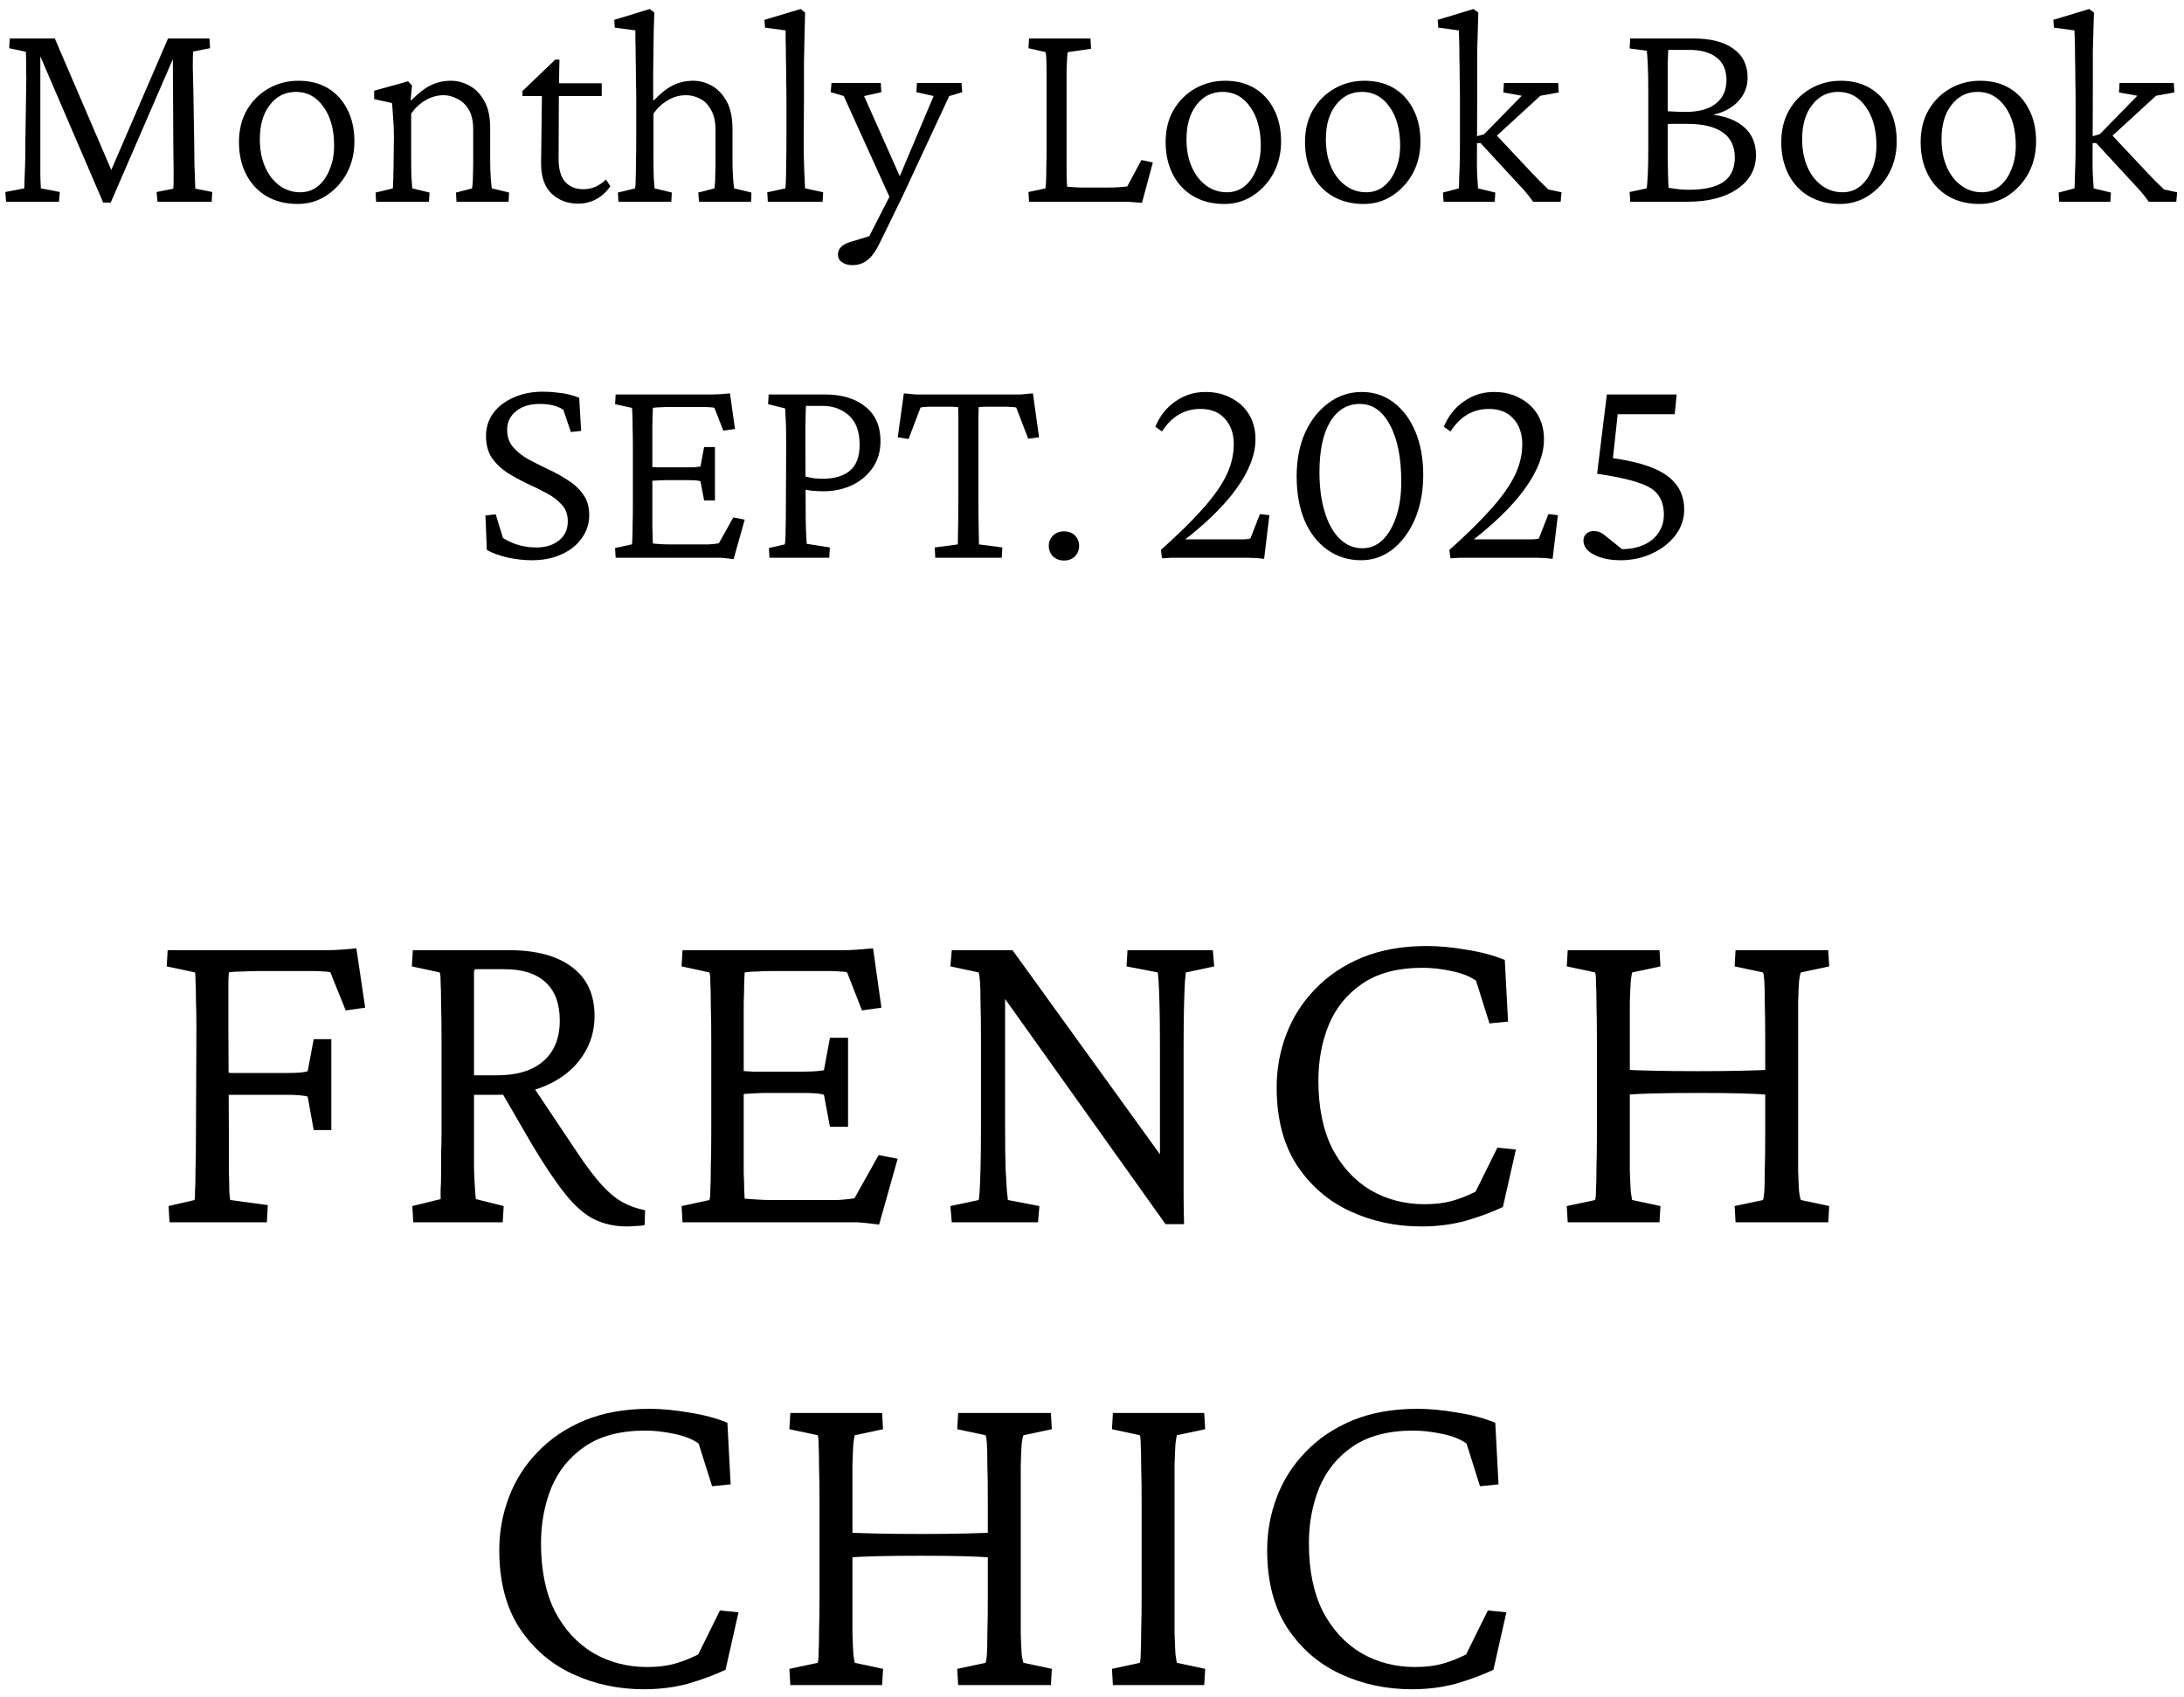 <svg width="184" height="143" viewBox="0 0 184 143" fill="none" xmlns="http://www.w3.org/2000/svg">
<path d="M118.945 142.352C116.783 142.352 114.778 141.922 112.929 141.062C111.08 140.203 109.583 138.901 108.437 137.156C107.317 135.411 106.757 133.237 106.757 130.633C106.757 129.07 107.03 127.573 107.577 126.141C108.124 124.708 108.931 123.445 109.999 122.352C111.067 121.232 112.382 120.346 113.945 119.695C115.533 119.044 117.356 118.719 119.413 118.719C120.429 118.719 121.536 118.823 122.734 119.031C123.931 119.214 125.012 119.5 125.976 119.891L126.249 125.086L124.687 125.242L123.554 121.648C123.059 121.284 122.369 121.01 121.484 120.828C120.624 120.646 119.817 120.555 119.062 120.555C116.978 120.555 115.286 120.997 113.984 121.883C112.681 122.768 111.731 123.94 111.132 125.398C110.559 126.831 110.273 128.38 110.273 130.047C110.273 132.312 110.663 134.227 111.445 135.789C112.252 137.326 113.333 138.497 114.687 139.305C116.041 140.086 117.551 140.477 119.218 140.477C120.103 140.477 120.872 140.385 121.523 140.203C122.174 140.021 122.838 139.76 123.515 139.422L125.351 135.711L126.913 135.867L125.82 140.711C124.882 141.154 123.827 141.544 122.655 141.883C121.51 142.195 120.273 142.352 118.945 142.352Z" fill="black"/>
<path d="M93.76 142L93.682 140.633L96.026 140.125C96.078 139.995 96.104 139.708 96.104 139.266C96.13 138.823 96.143 138.211 96.143 137.43C96.169 136.622 96.182 135.633 96.182 134.461V126.648C96.182 125.451 96.169 124.448 96.143 123.641C96.143 122.833 96.13 122.208 96.104 121.766C96.104 121.323 96.078 121.049 96.026 120.945L93.682 120.438L93.76 119.07H101.455L101.534 120.438L99.151 120.945C99.125 121.023 99.086 121.258 99.034 121.648C99.008 122.039 98.981 122.638 98.956 123.445C98.956 124.227 98.956 125.294 98.956 126.648V134.461C98.956 135.763 98.956 136.818 98.956 137.625C98.981 138.432 99.008 139.031 99.034 139.422C99.086 139.786 99.125 140.021 99.151 140.125L101.534 140.633L101.455 142H93.76Z" fill="black"/>
<path d="M80.724 142L80.646 140.633L83.029 140.125C83.081 140.021 83.12 139.786 83.146 139.422C83.172 139.031 83.185 138.432 83.185 137.625C83.211 136.818 83.224 135.763 83.224 134.461V126.648C83.224 125.294 83.211 124.227 83.185 123.445C83.185 122.638 83.172 122.039 83.146 121.648C83.12 121.258 83.081 121.023 83.029 120.945L80.646 120.438L80.724 119.07H88.537L88.615 120.438L86.232 120.945C86.18 121.023 86.128 121.258 86.076 121.648C86.05 122.013 86.024 122.599 85.998 123.406C85.998 124.188 85.998 125.268 85.998 126.648V134.461C85.998 135.789 85.998 136.857 85.998 137.664C86.024 138.445 86.05 139.031 86.076 139.422C86.128 139.786 86.18 140.021 86.232 140.125L88.615 140.633L88.537 142H80.724ZM66.584 142L66.505 140.633L68.888 140.125C68.94 139.995 68.966 139.708 68.966 139.266C68.992 138.823 69.005 138.211 69.005 137.43C69.031 136.622 69.044 135.633 69.044 134.461V126.648C69.044 125.451 69.031 124.448 69.005 123.641C69.005 122.833 68.992 122.208 68.966 121.766C68.966 121.323 68.94 121.049 68.888 120.945L66.505 120.438L66.584 119.07H74.318L74.396 120.438L72.013 120.945C71.987 121.023 71.948 121.258 71.896 121.648C71.87 122.039 71.844 122.638 71.818 123.445C71.818 124.227 71.818 125.294 71.818 126.648V134.461C71.818 135.763 71.818 136.818 71.818 137.625C71.844 138.432 71.87 139.031 71.896 139.422C71.948 139.786 71.987 140.021 72.013 140.125L74.396 140.633L74.318 142H66.584ZM71.427 131.258V129.148C71.922 129.174 72.69 129.201 73.732 129.227C74.8 129.253 76.089 129.266 77.599 129.266C79.058 129.266 80.308 129.253 81.349 129.227C82.391 129.201 83.133 129.174 83.576 129.148V131.258C82.977 131.206 82.196 131.167 81.232 131.141C80.294 131.115 79.084 131.102 77.599 131.102C76.037 131.102 74.761 131.115 73.771 131.141C72.808 131.167 72.026 131.206 71.427 131.258Z" fill="black"/>
<path d="M54.251 142.352C52.089 142.352 50.084 141.922 48.235 141.062C46.386 140.203 44.889 138.901 43.743 137.156C42.623 135.411 42.063 133.237 42.063 130.633C42.063 129.07 42.337 127.573 42.884 126.141C43.431 124.708 44.238 123.445 45.306 122.352C46.373 121.232 47.688 120.346 49.251 119.695C50.839 119.044 52.662 118.719 54.719 118.719C55.735 118.719 56.842 118.823 58.04 119.031C59.238 119.214 60.319 119.5 61.282 119.891L61.556 125.086L59.993 125.242L58.86 121.648C58.365 121.284 57.675 121.01 56.79 120.828C55.931 120.646 55.123 120.555 54.368 120.555C52.285 120.555 50.592 120.997 49.29 121.883C47.988 122.768 47.037 123.94 46.438 125.398C45.865 126.831 45.579 128.38 45.579 130.047C45.579 132.312 45.969 134.227 46.751 135.789C47.558 137.326 48.639 138.497 49.993 139.305C51.347 140.086 52.858 140.477 54.524 140.477C55.41 140.477 56.178 140.385 56.829 140.203C57.48 140.021 58.144 139.76 58.821 139.422L60.657 135.711L62.219 135.867L61.126 140.711C60.188 141.154 59.134 141.544 57.962 141.883C56.816 142.195 55.579 142.352 54.251 142.352Z" fill="black"/>
<path d="M146.219 103L146.141 101.633L148.523 101.125C148.576 101.021 148.615 100.786 148.641 100.422C148.667 100.031 148.68 99.432 148.68 98.625C148.706 97.818 148.719 96.763 148.719 95.461V87.648C148.719 86.294 148.706 85.227 148.68 84.445C148.68 83.638 148.667 83.039 148.641 82.648C148.615 82.258 148.576 82.023 148.523 81.945L146.141 81.438L146.219 80.07H154.031L154.109 81.438L151.727 81.945C151.674 82.023 151.622 82.258 151.57 82.648C151.544 83.013 151.518 83.599 151.492 84.406C151.492 85.188 151.492 86.268 151.492 87.648V95.461C151.492 96.789 151.492 97.857 151.492 98.664C151.518 99.445 151.544 100.031 151.57 100.422C151.622 100.786 151.674 101.021 151.727 101.125L154.109 101.633L154.031 103H146.219ZM132.078 103L132 101.633L134.383 101.125C134.435 100.995 134.461 100.708 134.461 100.266C134.487 99.823 134.5 99.211 134.5 98.43C134.526 97.622 134.539 96.633 134.539 95.461V87.648C134.539 86.451 134.526 85.448 134.5 84.641C134.5 83.833 134.487 83.208 134.461 82.766C134.461 82.323 134.435 82.049 134.383 81.945L132 81.438L132.078 80.07H139.812L139.891 81.438L137.508 81.945C137.482 82.023 137.443 82.258 137.391 82.648C137.365 83.039 137.339 83.638 137.312 84.445C137.312 85.227 137.312 86.294 137.312 87.648V95.461C137.312 96.763 137.312 97.818 137.312 98.625C137.339 99.432 137.365 100.031 137.391 100.422C137.443 100.786 137.482 101.021 137.508 101.125L139.891 101.633L139.812 103H132.078ZM136.922 92.258V90.148C137.417 90.174 138.185 90.201 139.227 90.227C140.294 90.253 141.583 90.266 143.094 90.266C144.552 90.266 145.802 90.253 146.844 90.227C147.885 90.201 148.628 90.174 149.07 90.148V92.258C148.471 92.206 147.69 92.167 146.727 92.141C145.789 92.115 144.578 92.102 143.094 92.102C141.531 92.102 140.255 92.115 139.266 92.141C138.302 92.167 137.521 92.206 136.922 92.258Z" fill="black"/>
<path d="M119.745 103.352C117.584 103.352 115.579 102.922 113.73 102.062C111.881 101.203 110.383 99.901 109.237 98.156C108.118 96.412 107.558 94.237 107.558 91.633C107.558 90.07 107.831 88.573 108.378 87.141C108.925 85.708 109.732 84.445 110.8 83.352C111.868 82.232 113.183 81.346 114.745 80.695C116.334 80.044 118.157 79.719 120.214 79.719C121.23 79.719 122.336 79.823 123.534 80.031C124.732 80.213 125.813 80.5 126.777 80.891L127.05 86.086L125.487 86.242L124.355 82.648C123.86 82.284 123.17 82.01 122.284 81.828C121.425 81.646 120.618 81.555 119.862 81.555C117.779 81.555 116.086 81.997 114.784 82.883C113.482 83.768 112.532 84.94 111.933 86.398C111.36 87.831 111.073 89.38 111.073 91.047C111.073 93.312 111.464 95.227 112.245 96.789C113.053 98.326 114.133 99.497 115.487 100.305C116.842 101.086 118.352 101.477 120.019 101.477C120.904 101.477 121.672 101.385 122.323 101.203C122.974 101.021 123.639 100.76 124.316 100.422L126.152 96.711L127.714 96.867L126.62 101.711C125.683 102.154 124.628 102.544 123.456 102.883C122.31 103.195 121.073 103.352 119.745 103.352Z" fill="black"/>
<path d="M97.725 97.922V88.352C97.725 86.737 97.712 85.487 97.686 84.602C97.66 83.69 97.634 83.039 97.608 82.648C97.582 82.232 97.556 81.997 97.53 81.945L94.912 81.438L94.991 80.07H102.178L102.295 81.438L99.912 81.945C99.912 81.997 99.886 82.232 99.834 82.648C99.808 83.039 99.782 83.69 99.756 84.602C99.73 85.513 99.717 86.763 99.717 88.352V98.156C99.717 98.885 99.717 99.68 99.717 100.539C99.717 101.372 99.73 102.245 99.756 103.156H98.194L84.17 83.469H84.678V94.719C84.678 96.307 84.691 97.557 84.717 98.469C84.769 99.38 84.808 100.031 84.834 100.422C84.886 100.812 84.912 101.047 84.912 101.125L87.569 101.633L87.452 103H80.186L80.069 101.633L82.452 101.125C82.478 101.047 82.504 100.826 82.53 100.461C82.556 100.07 82.582 99.419 82.608 98.508C82.634 97.596 82.647 96.333 82.647 94.719V87.609C82.647 86.307 82.634 85.279 82.608 84.523C82.608 83.768 82.595 83.195 82.569 82.805C82.543 82.414 82.504 82.128 82.452 81.945L80.069 81.438L80.186 80.07H85.303L98.194 97.922H97.725Z" fill="black"/>
<path d="M74.064 103.195C73.283 103.091 72.671 103.026 72.228 103C71.785 103 71.343 103 70.9 103H57.502L57.423 101.633L59.767 101.125C59.819 100.995 59.845 100.708 59.845 100.266C59.871 99.823 59.884 99.198 59.884 98.391C59.91 97.583 59.923 96.607 59.923 95.461V87.648C59.923 86.477 59.91 85.487 59.884 84.68C59.884 83.846 59.871 83.208 59.845 82.766C59.845 82.323 59.819 82.049 59.767 81.945L57.423 81.438L57.502 80.07H70.197C70.509 80.07 70.822 80.07 71.134 80.07C71.447 80.07 71.785 80.057 72.15 80.031C72.541 80.005 73.009 79.966 73.556 79.914L74.259 84.914L72.619 85.148L71.369 81.945C71.213 81.893 71.004 81.867 70.744 81.867C70.483 81.841 70.21 81.828 69.923 81.828H65.08C64.585 81.828 64.155 81.841 63.791 81.867C63.452 81.867 63.1 81.893 62.736 81.945C62.736 82.049 62.723 82.349 62.697 82.844C62.697 83.312 62.684 83.859 62.658 84.484C62.658 85.109 62.658 85.695 62.658 86.242V97.453C62.658 97.896 62.658 98.365 62.658 98.859C62.684 99.354 62.697 99.81 62.697 100.227C62.723 100.617 62.736 100.878 62.736 101.008C63.075 101.034 63.426 101.06 63.791 101.086C64.155 101.112 64.546 101.125 64.963 101.125H69.22C69.767 101.125 70.223 101.125 70.588 101.125C70.978 101.099 71.278 101.073 71.486 101.047C71.72 101.021 71.89 100.995 71.994 100.969L74.025 97.336L75.627 97.648L74.064 103.195ZM69.923 94.953L69.416 92.258C69.285 92.206 69.077 92.167 68.791 92.141C68.504 92.115 68.153 92.102 67.736 92.102H64.533C64.22 92.102 63.856 92.115 63.439 92.141C63.048 92.167 62.619 92.193 62.15 92.219V90.227C62.619 90.253 63.048 90.279 63.439 90.305C63.856 90.305 64.22 90.305 64.533 90.305H67.736C68.153 90.305 68.504 90.292 68.791 90.266C69.077 90.24 69.285 90.213 69.416 90.188L69.923 87.453H71.447V94.953H69.923Z" fill="black"/>
<path d="M34.817 103L34.739 101.633L37.122 101.047C37.122 100.865 37.122 100.604 37.122 100.266C37.148 99.901 37.161 99.471 37.161 98.977C37.161 98.456 37.161 97.896 37.161 97.297C37.187 96.698 37.2 96.086 37.2 95.461V87.648C37.2 86.424 37.187 85.409 37.161 84.602C37.161 83.794 37.148 83.182 37.122 82.766C37.122 82.323 37.096 82.049 37.044 81.945L34.7 81.438L34.778 80.07H42.864C45.182 80.07 46.966 80.552 48.216 81.516C49.466 82.453 50.091 83.82 50.091 85.617C50.091 86.893 49.739 88.039 49.036 89.055C48.359 90.044 47.408 90.826 46.184 91.398C44.96 91.971 43.554 92.258 41.966 92.258H39.427V90.617H41.848C43.567 90.617 44.882 90.213 45.794 89.406C46.705 88.599 47.161 87.466 47.161 86.008C47.161 84.576 46.757 83.495 45.95 82.766C45.169 82.037 44.01 81.672 42.473 81.672H40.013C39.986 81.724 39.96 81.802 39.934 81.906C39.934 81.984 39.934 82.18 39.934 82.492C39.934 82.779 39.934 83.287 39.934 84.016C39.934 84.719 39.934 85.708 39.934 86.984V95.461C39.934 96.711 39.934 97.701 39.934 98.43C39.96 99.159 39.986 99.719 40.013 100.109C40.038 100.5 40.065 100.812 40.091 101.047L42.434 101.633L42.356 103H34.817ZM52.825 103.352C51.783 103.352 50.846 103.143 50.013 102.727C49.205 102.31 48.398 101.594 47.591 100.578C46.783 99.562 45.859 98.182 44.817 96.438L42.005 91.594L44.544 91.008L48.645 97.141C49.427 98.312 50.117 99.224 50.716 99.875C51.315 100.526 51.901 101.008 52.473 101.32C53.046 101.633 53.671 101.854 54.348 101.984L54.309 103.234C54.101 103.286 53.854 103.312 53.567 103.312C53.307 103.339 53.059 103.352 52.825 103.352Z" fill="black"/>
<path d="M14.281 103L14.203 101.633L16.391 101.125C16.417 101.021 16.43 100.773 16.43 100.383C16.456 99.992 16.469 99.419 16.469 98.664C16.495 97.909 16.508 96.932 16.508 95.734L16.547 86.789C16.547 85.747 16.534 84.888 16.508 84.211C16.508 83.508 16.495 82.974 16.469 82.609C16.469 82.245 16.456 82.023 16.43 81.945L14.047 81.438L14.125 80.07H26.703C27.042 80.07 27.354 80.07 27.641 80.07C27.953 80.07 28.292 80.057 28.656 80.031C29.047 80.005 29.503 79.966 30.023 79.914L30.766 84.914L29.125 85.148L27.836 81.945C27.706 81.893 27.51 81.867 27.25 81.867C27.016 81.841 26.755 81.828 26.469 81.828H21.742C21.378 81.828 20.948 81.841 20.453 81.867C19.958 81.867 19.568 81.893 19.281 81.945C19.281 82.049 19.268 82.258 19.242 82.57C19.242 82.883 19.242 83.273 19.242 83.742C19.242 84.211 19.242 84.719 19.242 85.266C19.242 85.787 19.242 86.307 19.242 86.828L19.281 95.227C19.281 96.659 19.281 97.792 19.281 98.625C19.307 99.432 19.32 100.031 19.32 100.422C19.346 100.786 19.372 101.021 19.398 101.125L22.562 101.555L22.484 103H14.281ZM26.43 95.227L25.922 92.414C25.792 92.362 25.557 92.323 25.219 92.297C24.906 92.271 24.529 92.258 24.086 92.258H20.531C20.323 92.258 20.062 92.258 19.75 92.258C19.463 92.258 19.073 92.271 18.578 92.297V90.344C18.917 90.37 19.242 90.396 19.555 90.422C19.893 90.422 20.219 90.422 20.531 90.422H24.086C24.607 90.422 25.01 90.409 25.297 90.383C25.583 90.357 25.792 90.318 25.922 90.266L26.43 87.57H27.914V95.227H26.43Z" fill="black"/>
<path d="M136.547 47.211C135.938 47.211 135.398 47.141 134.93 47C134.461 46.859 134.086 46.664 133.805 46.414C133.539 46.164 133.406 45.875 133.406 45.547C133.406 45.312 133.484 45.125 133.641 44.984C133.797 44.828 133.992 44.75 134.227 44.75C134.477 44.75 134.68 44.789 134.836 44.867C134.992 44.945 135.219 45.109 135.516 45.359L136.969 46.531L135.75 46.203C136.609 46.328 137.367 46.289 138.023 46.086C138.695 45.883 139.219 45.547 139.594 45.078C139.984 44.594 140.18 44.023 140.18 43.367C140.18 42.711 140.023 42.164 139.711 41.727C139.414 41.289 138.852 40.938 138.023 40.672C137.211 40.391 136.055 40.141 134.555 39.922L135.375 33.242H141.258L141.094 34.906H136.289L135.797 39.453L135.188 38.516C137.594 38.797 139.312 39.297 140.344 40.016C141.375 40.719 141.891 41.695 141.891 42.945C141.891 43.742 141.641 44.469 141.141 45.125C140.641 45.766 139.984 46.273 139.172 46.648C138.359 47.023 137.484 47.211 136.547 47.211Z" fill="black"/>
<path d="M122.203 47.047L122.109 46.344C123.625 44.984 124.828 43.797 125.719 42.781C126.625 41.75 127.273 40.812 127.664 39.969C128.055 39.125 128.25 38.281 128.25 37.438C128.25 36.547 128 35.828 127.5 35.281C127.016 34.734 126.328 34.461 125.438 34.461C124.094 34.461 123.016 35.094 122.203 36.359L121.641 35.961C122.016 35.055 122.578 34.344 123.328 33.828C124.078 33.297 124.922 33.031 125.859 33.031C126.688 33.031 127.414 33.203 128.039 33.547C128.68 33.875 129.18 34.336 129.539 34.93C129.898 35.523 130.078 36.219 130.078 37.016C130.078 38.297 129.547 39.68 128.484 41.164C127.422 42.648 125.82 44.203 123.68 45.828L123.797 45.453H128.953C129.094 45.453 129.234 45.445 129.375 45.43C129.516 45.414 129.609 45.391 129.656 45.359L130.453 43.32L131.25 43.414L130.805 47.094C130.57 47.062 130.352 47.039 130.148 47.023C129.945 47.023 129.727 47.016 129.492 47C129.258 47 128.961 47 128.602 47H123.914C123.617 47 123.32 47 123.023 47C122.742 47.016 122.469 47.031 122.203 47.047Z" fill="black"/>
<path d="M114.68 47.211C113.602 47.211 112.648 46.914 111.82 46.32C110.992 45.727 110.352 44.898 109.898 43.836C109.461 42.773 109.242 41.547 109.242 40.156C109.242 38.766 109.477 37.539 109.945 36.477C110.43 35.414 111.086 34.578 111.914 33.969C112.742 33.344 113.68 33.031 114.727 33.031C115.742 33.031 116.641 33.328 117.422 33.922C118.203 34.516 118.812 35.336 119.25 36.383C119.688 37.43 119.906 38.648 119.906 40.039C119.906 41.383 119.68 42.602 119.227 43.695C118.773 44.773 118.148 45.633 117.352 46.273C116.555 46.898 115.664 47.211 114.68 47.211ZM114.773 46.203C115.43 46.203 116 45.969 116.484 45.5C116.969 45.031 117.352 44.375 117.633 43.531C117.914 42.688 118.055 41.711 118.055 40.602C118.055 38.57 117.734 36.969 117.094 35.797C116.469 34.625 115.625 34.039 114.562 34.039C113.5 34.039 112.664 34.547 112.055 35.562C111.461 36.562 111.164 37.969 111.164 39.781C111.164 41.062 111.312 42.188 111.609 43.156C111.906 44.125 112.328 44.875 112.875 45.406C113.422 45.938 114.055 46.203 114.773 46.203Z" fill="black"/>
<path d="M97.898 47.047L97.805 46.344C99.32 44.984 100.523 43.797 101.414 42.781C102.32 41.75 102.969 40.812 103.359 39.969C103.75 39.125 103.945 38.281 103.945 37.438C103.945 36.547 103.695 35.828 103.195 35.281C102.711 34.734 102.023 34.461 101.133 34.461C99.789 34.461 98.711 35.094 97.898 36.359L97.336 35.961C97.711 35.055 98.273 34.344 99.023 33.828C99.773 33.297 100.617 33.031 101.555 33.031C102.383 33.031 103.109 33.203 103.734 33.547C104.375 33.875 104.875 34.336 105.234 34.93C105.594 35.523 105.773 36.219 105.773 37.016C105.773 38.297 105.242 39.68 104.18 41.164C103.117 42.648 101.516 44.203 99.375 45.828L99.492 45.453H104.648C104.789 45.453 104.93 45.445 105.07 45.43C105.211 45.414 105.305 45.391 105.352 45.359L106.148 43.32L106.945 43.414L106.5 47.094C106.266 47.062 106.047 47.039 105.844 47.023C105.641 47.023 105.422 47.016 105.188 47C104.953 47 104.656 47 104.297 47H99.609C99.312 47 99.016 47 98.719 47C98.438 47.016 98.164 47.031 97.898 47.047Z" fill="black"/>
<path d="M89.648 47.234C89.273 47.234 88.961 47.117 88.711 46.883C88.477 46.648 88.359 46.352 88.359 45.992C88.359 45.758 88.414 45.555 88.523 45.383C88.633 45.195 88.781 45.047 88.969 44.938C89.172 44.828 89.391 44.773 89.625 44.773C90.016 44.773 90.328 44.891 90.562 45.125C90.797 45.359 90.914 45.648 90.914 45.992C90.914 46.352 90.797 46.648 90.562 46.883C90.328 47.117 90.023 47.234 89.648 47.234Z" fill="black"/>
<path d="M87.023 33.148L87.539 36.852L86.625 36.969L85.617 34.344C85.508 34.312 85.375 34.297 85.219 34.297C85.062 34.281 84.922 34.273 84.797 34.273H83.953C83.797 34.273 83.57 34.273 83.273 34.273C82.977 34.273 82.703 34.281 82.453 34.297C82.453 34.422 82.445 34.711 82.43 35.164C82.43 35.617 82.43 36.141 82.43 36.734C82.43 37.328 82.43 37.891 82.43 38.422V41.844C82.43 42.875 82.438 43.758 82.453 44.492C82.469 45.227 82.477 45.688 82.477 45.875L84.445 46.133L84.398 47H78.797L78.75 46.133L80.695 45.875C80.695 45.688 80.703 45.227 80.719 44.492C80.734 43.758 80.742 42.875 80.742 41.844V38.422C80.742 37.891 80.742 37.328 80.742 36.734C80.742 36.141 80.742 35.617 80.742 35.164C80.742 34.711 80.734 34.422 80.719 34.297C80.484 34.281 80.219 34.273 79.922 34.273C79.641 34.273 79.414 34.273 79.242 34.273H78.328C78.203 34.273 78.07 34.281 77.93 34.297C77.789 34.297 77.664 34.312 77.555 34.344L76.547 36.992L75.633 36.852L76.148 33.148C76.336 33.164 76.508 33.18 76.664 33.195C76.836 33.211 77 33.227 77.156 33.242C77.312 33.242 77.469 33.242 77.625 33.242C77.781 33.242 77.945 33.242 78.117 33.242H85.031C85.219 33.242 85.383 33.242 85.523 33.242C85.68 33.242 85.836 33.242 85.992 33.242C86.148 33.227 86.305 33.211 86.461 33.195C86.633 33.18 86.82 33.164 87.023 33.148Z" fill="black"/>
<path d="M64.828 47L64.781 46.18L66.117 45.875C66.133 45.812 66.148 45.695 66.164 45.523C66.18 45.336 66.188 45.016 66.188 44.562C66.203 44.094 66.211 43.438 66.211 42.594L66.234 37.555C66.234 36.727 66.227 36.094 66.211 35.656C66.195 35.219 66.18 34.914 66.164 34.742C66.164 34.57 66.156 34.461 66.141 34.414L64.711 34.062L64.758 33.242H69.492C70.93 33.242 72.07 33.586 72.914 34.273C73.758 34.945 74.18 35.914 74.18 37.18C74.18 38.055 73.953 38.812 73.5 39.453C73.062 40.078 72.477 40.562 71.742 40.906C71.023 41.234 70.242 41.398 69.398 41.398C69.039 41.398 68.695 41.383 68.367 41.352C68.055 41.305 67.766 41.258 67.5 41.211V40.062C67.906 40.172 68.242 40.25 68.508 40.297C68.789 40.328 69.062 40.344 69.328 40.344C70.297 40.344 71.055 40.117 71.602 39.664C72.148 39.211 72.422 38.484 72.422 37.484C72.422 36.359 72.117 35.531 71.508 35C70.914 34.469 70.18 34.203 69.305 34.203H67.898C67.898 34.297 67.891 34.516 67.875 34.859C67.875 35.203 67.867 35.617 67.852 36.102C67.852 36.57 67.852 37.055 67.852 37.555L67.875 42.594C67.875 43.438 67.883 44.086 67.898 44.539C67.914 44.977 67.93 45.289 67.945 45.477C67.961 45.648 67.969 45.766 67.969 45.828L69.914 46.133L69.867 47H64.828Z" fill="black"/>
<path d="M61.805 47.117C61.336 47.055 60.969 47.016 60.703 47C60.438 47 60.172 47 59.906 47H51.867L51.82 46.18L53.227 45.875C53.258 45.797 53.273 45.625 53.273 45.359C53.289 45.094 53.297 44.719 53.297 44.234C53.312 43.75 53.32 43.164 53.32 42.477V37.789C53.32 37.086 53.312 36.492 53.297 36.008C53.297 35.508 53.289 35.125 53.273 34.859C53.273 34.594 53.258 34.43 53.227 34.367L51.82 34.062L51.867 33.242H59.484C59.672 33.242 59.859 33.242 60.047 33.242C60.234 33.242 60.438 33.234 60.656 33.219C60.891 33.203 61.172 33.18 61.5 33.148L61.922 36.148L60.938 36.289L60.188 34.367C60.094 34.336 59.969 34.32 59.812 34.32C59.656 34.305 59.492 34.297 59.32 34.297H56.414C56.117 34.297 55.859 34.305 55.641 34.32C55.438 34.32 55.227 34.336 55.008 34.367C55.008 34.43 55 34.609 54.984 34.906C54.984 35.188 54.977 35.516 54.961 35.891C54.961 36.266 54.961 36.617 54.961 36.945V43.672C54.961 43.938 54.961 44.219 54.961 44.516C54.977 44.812 54.984 45.086 54.984 45.336C55 45.57 55.008 45.727 55.008 45.805C55.211 45.82 55.422 45.836 55.641 45.852C55.859 45.867 56.094 45.875 56.344 45.875H58.898C59.227 45.875 59.5 45.875 59.719 45.875C59.953 45.859 60.133 45.844 60.258 45.828C60.398 45.812 60.5 45.797 60.562 45.781L61.781 43.602L62.742 43.789L61.805 47.117ZM59.32 42.172L59.016 40.555C58.938 40.523 58.812 40.5 58.641 40.484C58.469 40.469 58.258 40.461 58.008 40.461H56.086C55.898 40.461 55.68 40.469 55.43 40.484C55.195 40.5 54.938 40.516 54.656 40.531V39.336C54.938 39.352 55.195 39.367 55.43 39.383C55.68 39.383 55.898 39.383 56.086 39.383H58.008C58.258 39.383 58.469 39.375 58.641 39.359C58.812 39.344 58.938 39.328 59.016 39.312L59.32 37.672H60.234V42.172H59.32Z" fill="black"/>
<path d="M44.812 47.211C44.141 47.211 43.445 47.133 42.727 46.977C42.023 46.805 41.453 46.594 41.016 46.344L40.898 43.438L41.766 43.344L42.375 45.336C42.766 45.586 43.195 45.781 43.664 45.922C44.133 46.062 44.641 46.133 45.188 46.133C45.969 46.133 46.602 45.938 47.086 45.547C47.586 45.156 47.836 44.617 47.836 43.93C47.836 43.367 47.672 42.906 47.344 42.547C47.016 42.172 46.586 41.844 46.055 41.562C45.539 41.281 44.984 41.008 44.391 40.742C43.812 40.461 43.258 40.156 42.727 39.828C42.211 39.484 41.781 39.07 41.438 38.586C41.109 38.086 40.945 37.477 40.945 36.758C40.945 36.023 41.148 35.375 41.555 34.812C41.977 34.25 42.547 33.812 43.266 33.5C43.984 33.172 44.805 33.008 45.727 33.008C46.148 33.008 46.539 33.031 46.898 33.078C47.273 33.109 47.617 33.164 47.93 33.242C48.258 33.32 48.547 33.414 48.797 33.523L48.961 36.312L48.094 36.406L47.461 34.531C46.977 34.203 46.312 34.039 45.469 34.039C44.641 34.039 43.977 34.242 43.477 34.648C42.977 35.055 42.727 35.578 42.727 36.219C42.727 36.797 42.891 37.281 43.219 37.672C43.562 38.062 43.992 38.406 44.508 38.703C45.039 38.984 45.594 39.266 46.172 39.547C46.766 39.812 47.32 40.117 47.836 40.461C48.367 40.789 48.797 41.188 49.125 41.656C49.469 42.125 49.641 42.703 49.641 43.391C49.641 44.125 49.43 44.781 49.008 45.359C48.602 45.938 48.031 46.391 47.297 46.719C46.578 47.047 45.75 47.211 44.812 47.211Z" fill="black"/>
<path d="M173.484 17L173.438 16.227L174.773 15.875C174.789 15.734 174.797 15.5 174.797 15.172C174.812 14.844 174.828 14.414 174.844 13.883C174.859 13.352 174.867 12.719 174.867 11.984V8.469C174.867 7.875 174.859 7.258 174.844 6.617C174.844 5.977 174.836 5.367 174.82 4.789C174.82 4.211 174.812 3.727 174.797 3.336C174.781 2.93 174.773 2.672 174.773 2.562L173.039 2.328L172.992 1.672L176.016 0.758L176.414 1.062C176.398 1.609 176.383 2.148 176.367 2.68C176.352 3.211 176.336 3.75 176.32 4.297C176.32 4.844 176.32 5.414 176.32 6.008C176.32 6.586 176.32 7.195 176.32 7.836L176.297 13.719C176.297 14.125 176.305 14.477 176.32 14.773C176.336 15.07 176.352 15.312 176.367 15.5C176.383 15.672 176.391 15.797 176.391 15.875L177.844 16.227L177.797 17H173.484ZM183.352 17H181.031C180.75 16.609 180.531 16.328 180.375 16.156C180.234 15.984 180.086 15.82 179.93 15.664L176.602 12.055H175.922L175.945 11.586L176.906 11.305L180.07 8.07L178.523 7.789L178.57 6.992H183.141L183.188 7.789L181.641 8.07L177.375 11.984L177.773 11.211L180.961 14.609C181.133 14.797 181.352 15.023 181.617 15.289C181.883 15.555 182.117 15.781 182.32 15.969L183.422 16.203L183.352 17Z" fill="black"/>
<path d="M166.758 17.188C165.758 17.188 164.883 16.969 164.133 16.531C163.398 16.094 162.828 15.484 162.422 14.703C162.016 13.906 161.812 13 161.812 11.984C161.812 10.953 162.031 10.055 162.469 9.289C162.922 8.508 163.531 7.898 164.297 7.461C165.062 7.023 165.906 6.805 166.828 6.805C167.781 6.805 168.609 7.016 169.312 7.438C170.016 7.859 170.562 8.461 170.953 9.242C171.344 10.008 171.539 10.898 171.539 11.914C171.539 12.898 171.328 13.789 170.906 14.586C170.484 15.367 169.906 16 169.172 16.484C168.453 16.953 167.648 17.188 166.758 17.188ZM166.969 16.203C167.547 16.203 168.047 16.031 168.469 15.688C168.891 15.344 169.219 14.875 169.453 14.281C169.703 13.688 169.828 13.016 169.828 12.266C169.828 10.922 169.531 9.836 168.938 9.008C168.344 8.164 167.57 7.742 166.617 7.742C165.711 7.742 164.977 8.109 164.414 8.844C163.852 9.562 163.57 10.523 163.57 11.727C163.57 12.617 163.719 13.398 164.016 14.07C164.312 14.742 164.719 15.266 165.234 15.641C165.75 16.016 166.328 16.203 166.969 16.203Z" fill="black"/>
<path d="M155.016 17.188C154.016 17.188 153.141 16.969 152.391 16.531C151.656 16.094 151.086 15.484 150.68 14.703C150.273 13.906 150.07 13 150.07 11.984C150.07 10.953 150.289 10.055 150.727 9.289C151.18 8.508 151.789 7.898 152.555 7.461C153.32 7.023 154.164 6.805 155.086 6.805C156.039 6.805 156.867 7.016 157.57 7.438C158.273 7.859 158.82 8.461 159.211 9.242C159.602 10.008 159.797 10.898 159.797 11.914C159.797 12.898 159.586 13.789 159.164 14.586C158.742 15.367 158.164 16 157.43 16.484C156.711 16.953 155.906 17.188 155.016 17.188ZM155.227 16.203C155.805 16.203 156.305 16.031 156.727 15.688C157.148 15.344 157.477 14.875 157.711 14.281C157.961 13.688 158.086 13.016 158.086 12.266C158.086 10.922 157.789 9.836 157.195 9.008C156.602 8.164 155.828 7.742 154.875 7.742C153.969 7.742 153.234 8.109 152.672 8.844C152.109 9.562 151.828 10.523 151.828 11.727C151.828 12.617 151.977 13.398 152.273 14.07C152.57 14.742 152.977 15.266 153.492 15.641C154.008 16.016 154.586 16.203 155.227 16.203Z" fill="black"/>
<path d="M138.727 15.875C138.758 15.75 138.789 15.391 138.82 14.797C138.852 14.188 138.867 13.414 138.867 12.477V7.789C138.867 6.758 138.852 5.938 138.82 5.328C138.789 4.719 138.758 4.367 138.727 4.273L137.297 4.086L137.344 3.242H142.641C144.125 3.242 145.258 3.531 146.039 4.109C146.836 4.672 147.234 5.484 147.234 6.547C147.234 7.406 146.906 8.133 146.25 8.727C145.594 9.32 144.742 9.664 143.695 9.758L143.297 9.594C144.797 9.625 145.945 9.945 146.742 10.555C147.539 11.148 147.938 11.984 147.938 13.062C147.938 14.25 147.414 15.203 146.367 15.922C145.32 16.641 143.922 17 142.172 17H137.344L137.297 16.18L138.727 15.875ZM140.508 12.852C140.508 13.555 140.516 14.195 140.531 14.773C140.547 15.352 140.562 15.703 140.578 15.828C140.781 15.859 141.062 15.898 141.422 15.945C141.781 15.977 142.062 15.992 142.266 15.992C143.578 15.992 144.555 15.773 145.195 15.336C145.836 14.883 146.156 14.195 146.156 13.273C146.156 12.336 145.82 11.633 145.148 11.164C144.477 10.68 143.477 10.438 142.148 10.438C141.445 10.438 140.977 10.438 140.742 10.438C140.523 10.438 140.336 10.453 140.18 10.484V9.359C140.508 9.375 140.812 9.391 141.094 9.406C141.375 9.422 141.688 9.43 142.031 9.43C143.125 9.43 143.969 9.195 144.562 8.727C145.156 8.258 145.453 7.602 145.453 6.758C145.453 5.914 145.18 5.281 144.633 4.859C144.086 4.422 143.312 4.203 142.312 4.203H140.555C140.539 4.312 140.523 4.672 140.508 5.281C140.508 5.891 140.508 6.562 140.508 7.297V12.852Z" fill="black"/>
<path d="M121.617 17L121.57 16.227L122.906 15.875C122.922 15.734 122.93 15.5 122.93 15.172C122.945 14.844 122.961 14.414 122.977 13.883C122.992 13.352 123 12.719 123 11.984V8.469C123 7.875 122.992 7.258 122.977 6.617C122.977 5.977 122.969 5.367 122.953 4.789C122.953 4.211 122.945 3.727 122.93 3.336C122.914 2.93 122.906 2.672 122.906 2.562L121.172 2.328L121.125 1.672L124.148 0.758L124.547 1.062C124.531 1.609 124.516 2.148 124.5 2.68C124.484 3.211 124.469 3.75 124.453 4.297C124.453 4.844 124.453 5.414 124.453 6.008C124.453 6.586 124.453 7.195 124.453 7.836L124.43 13.719C124.43 14.125 124.438 14.477 124.453 14.773C124.469 15.07 124.484 15.312 124.5 15.5C124.516 15.672 124.523 15.797 124.523 15.875L125.977 16.227L125.93 17H121.617ZM131.484 17H129.164C128.883 16.609 128.664 16.328 128.508 16.156C128.367 15.984 128.219 15.82 128.062 15.664L124.734 12.055H124.055L124.078 11.586L125.039 11.305L128.203 8.07L126.656 7.789L126.703 6.992H131.273L131.32 7.789L129.773 8.07L125.508 11.984L125.906 11.211L129.094 14.609C129.266 14.797 129.484 15.023 129.75 15.289C130.016 15.555 130.25 15.781 130.453 15.969L131.555 16.203L131.484 17Z" fill="black"/>
<path d="M114.891 17.188C113.891 17.188 113.016 16.969 112.266 16.531C111.531 16.094 110.961 15.484 110.555 14.703C110.148 13.906 109.945 13 109.945 11.984C109.945 10.953 110.164 10.055 110.602 9.289C111.055 8.508 111.664 7.898 112.43 7.461C113.195 7.023 114.039 6.805 114.961 6.805C115.914 6.805 116.742 7.016 117.445 7.438C118.148 7.859 118.695 8.461 119.086 9.242C119.477 10.008 119.672 10.898 119.672 11.914C119.672 12.898 119.461 13.789 119.039 14.586C118.617 15.367 118.039 16 117.305 16.484C116.586 16.953 115.781 17.188 114.891 17.188ZM115.102 16.203C115.68 16.203 116.18 16.031 116.602 15.688C117.023 15.344 117.352 14.875 117.586 14.281C117.836 13.688 117.961 13.016 117.961 12.266C117.961 10.922 117.664 9.836 117.07 9.008C116.477 8.164 115.703 7.742 114.75 7.742C113.844 7.742 113.109 8.109 112.547 8.844C111.984 9.562 111.703 10.523 111.703 11.727C111.703 12.617 111.852 13.398 112.148 14.07C112.445 14.742 112.852 15.266 113.367 15.641C113.883 16.016 114.461 16.203 115.102 16.203Z" fill="black"/>
<path d="M103.148 17.188C102.148 17.188 101.273 16.969 100.523 16.531C99.789 16.094 99.219 15.484 98.812 14.703C98.406 13.906 98.203 13 98.203 11.984C98.203 10.953 98.422 10.055 98.859 9.289C99.312 8.508 99.922 7.898 100.688 7.461C101.453 7.023 102.297 6.805 103.219 6.805C104.172 6.805 105 7.016 105.703 7.438C106.406 7.859 106.953 8.461 107.344 9.242C107.734 10.008 107.93 10.898 107.93 11.914C107.93 12.898 107.719 13.789 107.297 14.586C106.875 15.367 106.297 16 105.562 16.484C104.844 16.953 104.039 17.188 103.148 17.188ZM103.359 16.203C103.938 16.203 104.438 16.031 104.859 15.688C105.281 15.344 105.609 14.875 105.844 14.281C106.094 13.688 106.219 13.016 106.219 12.266C106.219 10.922 105.922 9.836 105.328 9.008C104.734 8.164 103.961 7.742 103.008 7.742C102.102 7.742 101.367 8.109 100.805 8.844C100.242 9.562 99.961 10.523 99.961 11.727C99.961 12.617 100.109 13.398 100.406 14.07C100.703 14.742 101.109 15.266 101.625 15.641C102.141 16.016 102.719 16.203 103.359 16.203Z" fill="black"/>
<path d="M96.211 17.094C96.039 17.078 95.844 17.062 95.625 17.047C95.406 17.031 95.188 17.016 94.969 17C94.75 17 94.539 17 94.336 17H86.695L86.648 16.18L88.078 15.875C88.094 15.797 88.109 15.633 88.125 15.383C88.141 15.117 88.148 14.75 88.148 14.281C88.164 13.797 88.172 13.195 88.172 12.477V7.789C88.172 7.055 88.172 6.453 88.172 5.984C88.172 5.516 88.164 5.148 88.148 4.883C88.133 4.617 88.109 4.453 88.078 4.391L86.648 4.062L86.695 3.242H91.875L91.922 4.109L89.977 4.391C89.945 4.438 89.922 4.586 89.906 4.836C89.891 5.07 89.875 5.43 89.859 5.914C89.859 6.383 89.859 7.008 89.859 7.789V12.477C89.859 13.258 89.859 13.961 89.859 14.586C89.875 15.195 89.891 15.578 89.906 15.734C90.109 15.75 90.32 15.766 90.539 15.781C90.758 15.797 91 15.805 91.266 15.805H93.305C93.648 15.805 93.945 15.797 94.195 15.781C94.445 15.766 94.703 15.742 94.969 15.711L96.164 13.484L97.125 13.695L96.211 17.094Z" fill="black"/>
<path d="M75.164 17.094L71.086 8.094L69.984 7.766L70.055 6.992H74.203L74.25 7.766L72.797 8.094L76.148 15.617L75.164 17.094ZM81 6.992L81.07 7.766L79.969 8.094L76.031 16.555L74.133 20.445C73.805 21.133 73.461 21.617 73.102 21.898C72.742 22.195 72.312 22.344 71.812 22.344C71.453 22.344 71.156 22.258 70.922 22.086C70.703 21.93 70.594 21.711 70.594 21.43C70.594 21.227 70.672 21.031 70.828 20.844C71 20.656 71.258 20.508 71.602 20.398L73.617 19.789L72.68 20.984L75.211 16.039L75.469 15.641L78.656 8.094L77.203 7.766L77.25 6.992H81Z" fill="black"/>
<path d="M64.688 17L64.641 16.203L66.164 15.875C66.195 15.703 66.211 15.453 66.211 15.125C66.227 14.797 66.234 14.336 66.234 13.742C66.25 13.133 66.258 12.352 66.258 11.398V8.469C66.258 7.875 66.25 7.258 66.234 6.617C66.234 5.961 66.227 5.344 66.211 4.766C66.211 4.188 66.203 3.703 66.188 3.312C66.188 2.906 66.188 2.656 66.188 2.562L64.453 2.328L64.406 1.672L67.453 0.758L67.828 1.062C67.812 1.734 67.797 2.398 67.781 3.055C67.766 3.711 67.75 4.445 67.734 5.258C67.734 6.055 67.734 7.016 67.734 8.141L67.711 12.008C67.711 12.883 67.727 13.688 67.758 14.422C67.789 15.156 67.812 15.641 67.828 15.875L69.352 16.203L69.305 17H64.688Z" fill="black"/>
<path d="M52.102 17L52.055 16.227L53.508 15.875C53.539 15.703 53.555 15.453 53.555 15.125C53.57 14.781 53.578 14.312 53.578 13.719C53.594 13.125 53.602 12.352 53.602 11.398V8.469C53.602 7.938 53.594 7.359 53.578 6.734C53.578 6.109 53.57 5.5 53.555 4.906C53.555 4.312 53.547 3.805 53.531 3.383C53.531 2.945 53.531 2.672 53.531 2.562L51.797 2.328L51.75 1.672L54.75 0.758L55.125 1.062C55.109 1.547 55.094 2.039 55.078 2.539C55.078 3.023 55.07 3.547 55.055 4.109C55.055 4.672 55.047 5.305 55.031 6.008C55.031 6.711 55.031 7.516 55.031 8.422L55.102 8.445C55.664 7.852 56.203 7.43 56.719 7.18C57.234 6.93 57.797 6.805 58.406 6.805C58.953 6.805 59.477 6.945 59.977 7.227C60.477 7.508 60.891 7.945 61.219 8.539C61.547 9.133 61.711 9.906 61.711 10.859V13.414C61.711 13.992 61.727 14.508 61.758 14.961C61.789 15.398 61.82 15.703 61.852 15.875L63.305 16.227L63.281 17H58.898L58.828 16.227L60.188 15.875C60.203 15.75 60.219 15.609 60.234 15.453C60.25 15.281 60.258 15.055 60.258 14.773C60.273 14.477 60.281 14.094 60.281 13.625V10.953C60.281 10.25 60.156 9.688 59.906 9.266C59.672 8.828 59.367 8.516 58.992 8.328C58.617 8.125 58.219 8.023 57.797 8.023C57.25 8.023 56.742 8.164 56.273 8.445C55.805 8.711 55.398 9.086 55.055 9.57V13.133C55.055 13.883 55.062 14.5 55.078 14.984C55.109 15.453 55.133 15.75 55.148 15.875L56.602 16.227L56.555 17H52.102Z" fill="black"/>
<path d="M51.422 15.688C51.109 16.156 50.711 16.523 50.227 16.789C49.742 17.039 49.242 17.164 48.727 17.164C47.82 17.164 47.07 16.883 46.477 16.32C45.883 15.758 45.586 14.914 45.586 13.789L45.656 8.094H44.016V7.672L46.781 5.023H47.133L47.086 7.555L47.062 13.391C47.062 14.25 47.242 14.891 47.602 15.312C47.977 15.734 48.492 15.945 49.148 15.945C49.523 15.945 49.867 15.875 50.18 15.734C50.508 15.578 50.797 15.375 51.047 15.125L51.422 15.688ZM46.406 8.094V7.016H50.695V8.094H46.406Z" fill="black"/>
<path d="M31.688 17L31.641 16.227L33.094 15.875C33.109 15.75 33.117 15.602 33.117 15.43C33.133 15.242 33.141 14.984 33.141 14.656C33.156 14.328 33.164 13.891 33.164 13.344L33.188 11.516C33.188 10.984 33.164 10.445 33.117 9.898C33.086 9.336 33.055 8.93 33.023 8.68L31.523 8.352V7.648L34.383 6.852L34.711 7.203L34.594 8.422L34.664 8.445C35.242 7.852 35.789 7.43 36.305 7.18C36.82 6.93 37.383 6.805 37.992 6.805C38.539 6.805 39.062 6.945 39.562 7.227C40.062 7.492 40.477 7.922 40.805 8.516C41.133 9.094 41.297 9.844 41.297 10.766V13.414C41.297 13.992 41.312 14.508 41.344 14.961C41.375 15.414 41.406 15.719 41.438 15.875L42.891 16.227L42.844 17H38.461L38.414 16.227L39.773 15.875C39.789 15.75 39.805 15.609 39.82 15.453C39.836 15.281 39.844 15.055 39.844 14.773C39.859 14.477 39.867 14.094 39.867 13.625V10.93C39.867 10.195 39.734 9.617 39.469 9.195C39.203 8.773 38.875 8.477 38.484 8.305C38.109 8.117 37.742 8.023 37.383 8.023C36.836 8.023 36.328 8.164 35.859 8.445C35.391 8.711 34.984 9.086 34.641 9.57V13.133C34.641 13.898 34.648 14.5 34.664 14.938C34.695 15.375 34.719 15.688 34.734 15.875L36.188 16.227L36.141 17H31.688Z" fill="black"/>
<path d="M25.078 17.188C24.078 17.188 23.203 16.969 22.453 16.531C21.719 16.094 21.148 15.484 20.742 14.703C20.336 13.906 20.133 13 20.133 11.984C20.133 10.953 20.352 10.055 20.789 9.289C21.242 8.508 21.852 7.898 22.617 7.461C23.383 7.023 24.227 6.805 25.148 6.805C26.102 6.805 26.93 7.016 27.633 7.438C28.336 7.859 28.883 8.461 29.273 9.242C29.664 10.008 29.859 10.898 29.859 11.914C29.859 12.898 29.648 13.789 29.227 14.586C28.805 15.367 28.227 16 27.492 16.484C26.773 16.953 25.969 17.188 25.078 17.188ZM25.289 16.203C25.867 16.203 26.367 16.031 26.789 15.688C27.211 15.344 27.539 14.875 27.773 14.281C28.023 13.688 28.148 13.016 28.148 12.266C28.148 10.922 27.852 9.836 27.258 9.008C26.664 8.164 25.891 7.742 24.938 7.742C24.031 7.742 23.297 8.109 22.734 8.844C22.172 9.562 21.891 10.523 21.891 11.727C21.891 12.617 22.039 13.398 22.336 14.07C22.633 14.742 23.039 15.266 23.555 15.641C24.07 16.016 24.648 16.203 25.289 16.203Z" fill="black"/>
<path d="M0.82 3.242H4.617L9.539 14.703H9.211L14.156 3.242H17.648L17.695 4.062L16.266 4.344C16.25 4.594 16.242 5.039 16.242 5.68C16.258 6.305 16.273 6.938 16.289 7.578L16.359 11.914C16.375 12.727 16.383 13.398 16.383 13.93C16.398 14.445 16.414 14.859 16.43 15.172C16.445 15.469 16.453 15.711 16.453 15.898L17.883 16.18L17.836 17H13.266L13.195 16.18L14.602 15.898C14.617 15.664 14.625 15.43 14.625 15.195C14.625 14.961 14.625 14.625 14.625 14.188C14.625 13.75 14.617 13.141 14.602 12.359L14.555 3.922H15.023L9.328 17.07H8.695L3.023 3.875H3.398V11.82C3.398 13.164 3.398 14.141 3.398 14.75C3.414 15.344 3.43 15.719 3.445 15.875L5.039 16.18L4.969 17H0.516L0.445 16.18L2.039 15.875C2.055 15.75 2.062 15.547 2.062 15.266C2.078 14.984 2.094 14.594 2.109 14.094C2.125 13.594 2.133 12.977 2.133 12.242L2.203 7.555C2.219 6.945 2.219 6.336 2.203 5.727C2.203 5.117 2.195 4.664 2.18 4.367L0.773 4.062L0.82 3.242Z" fill="black"/>
</svg>
